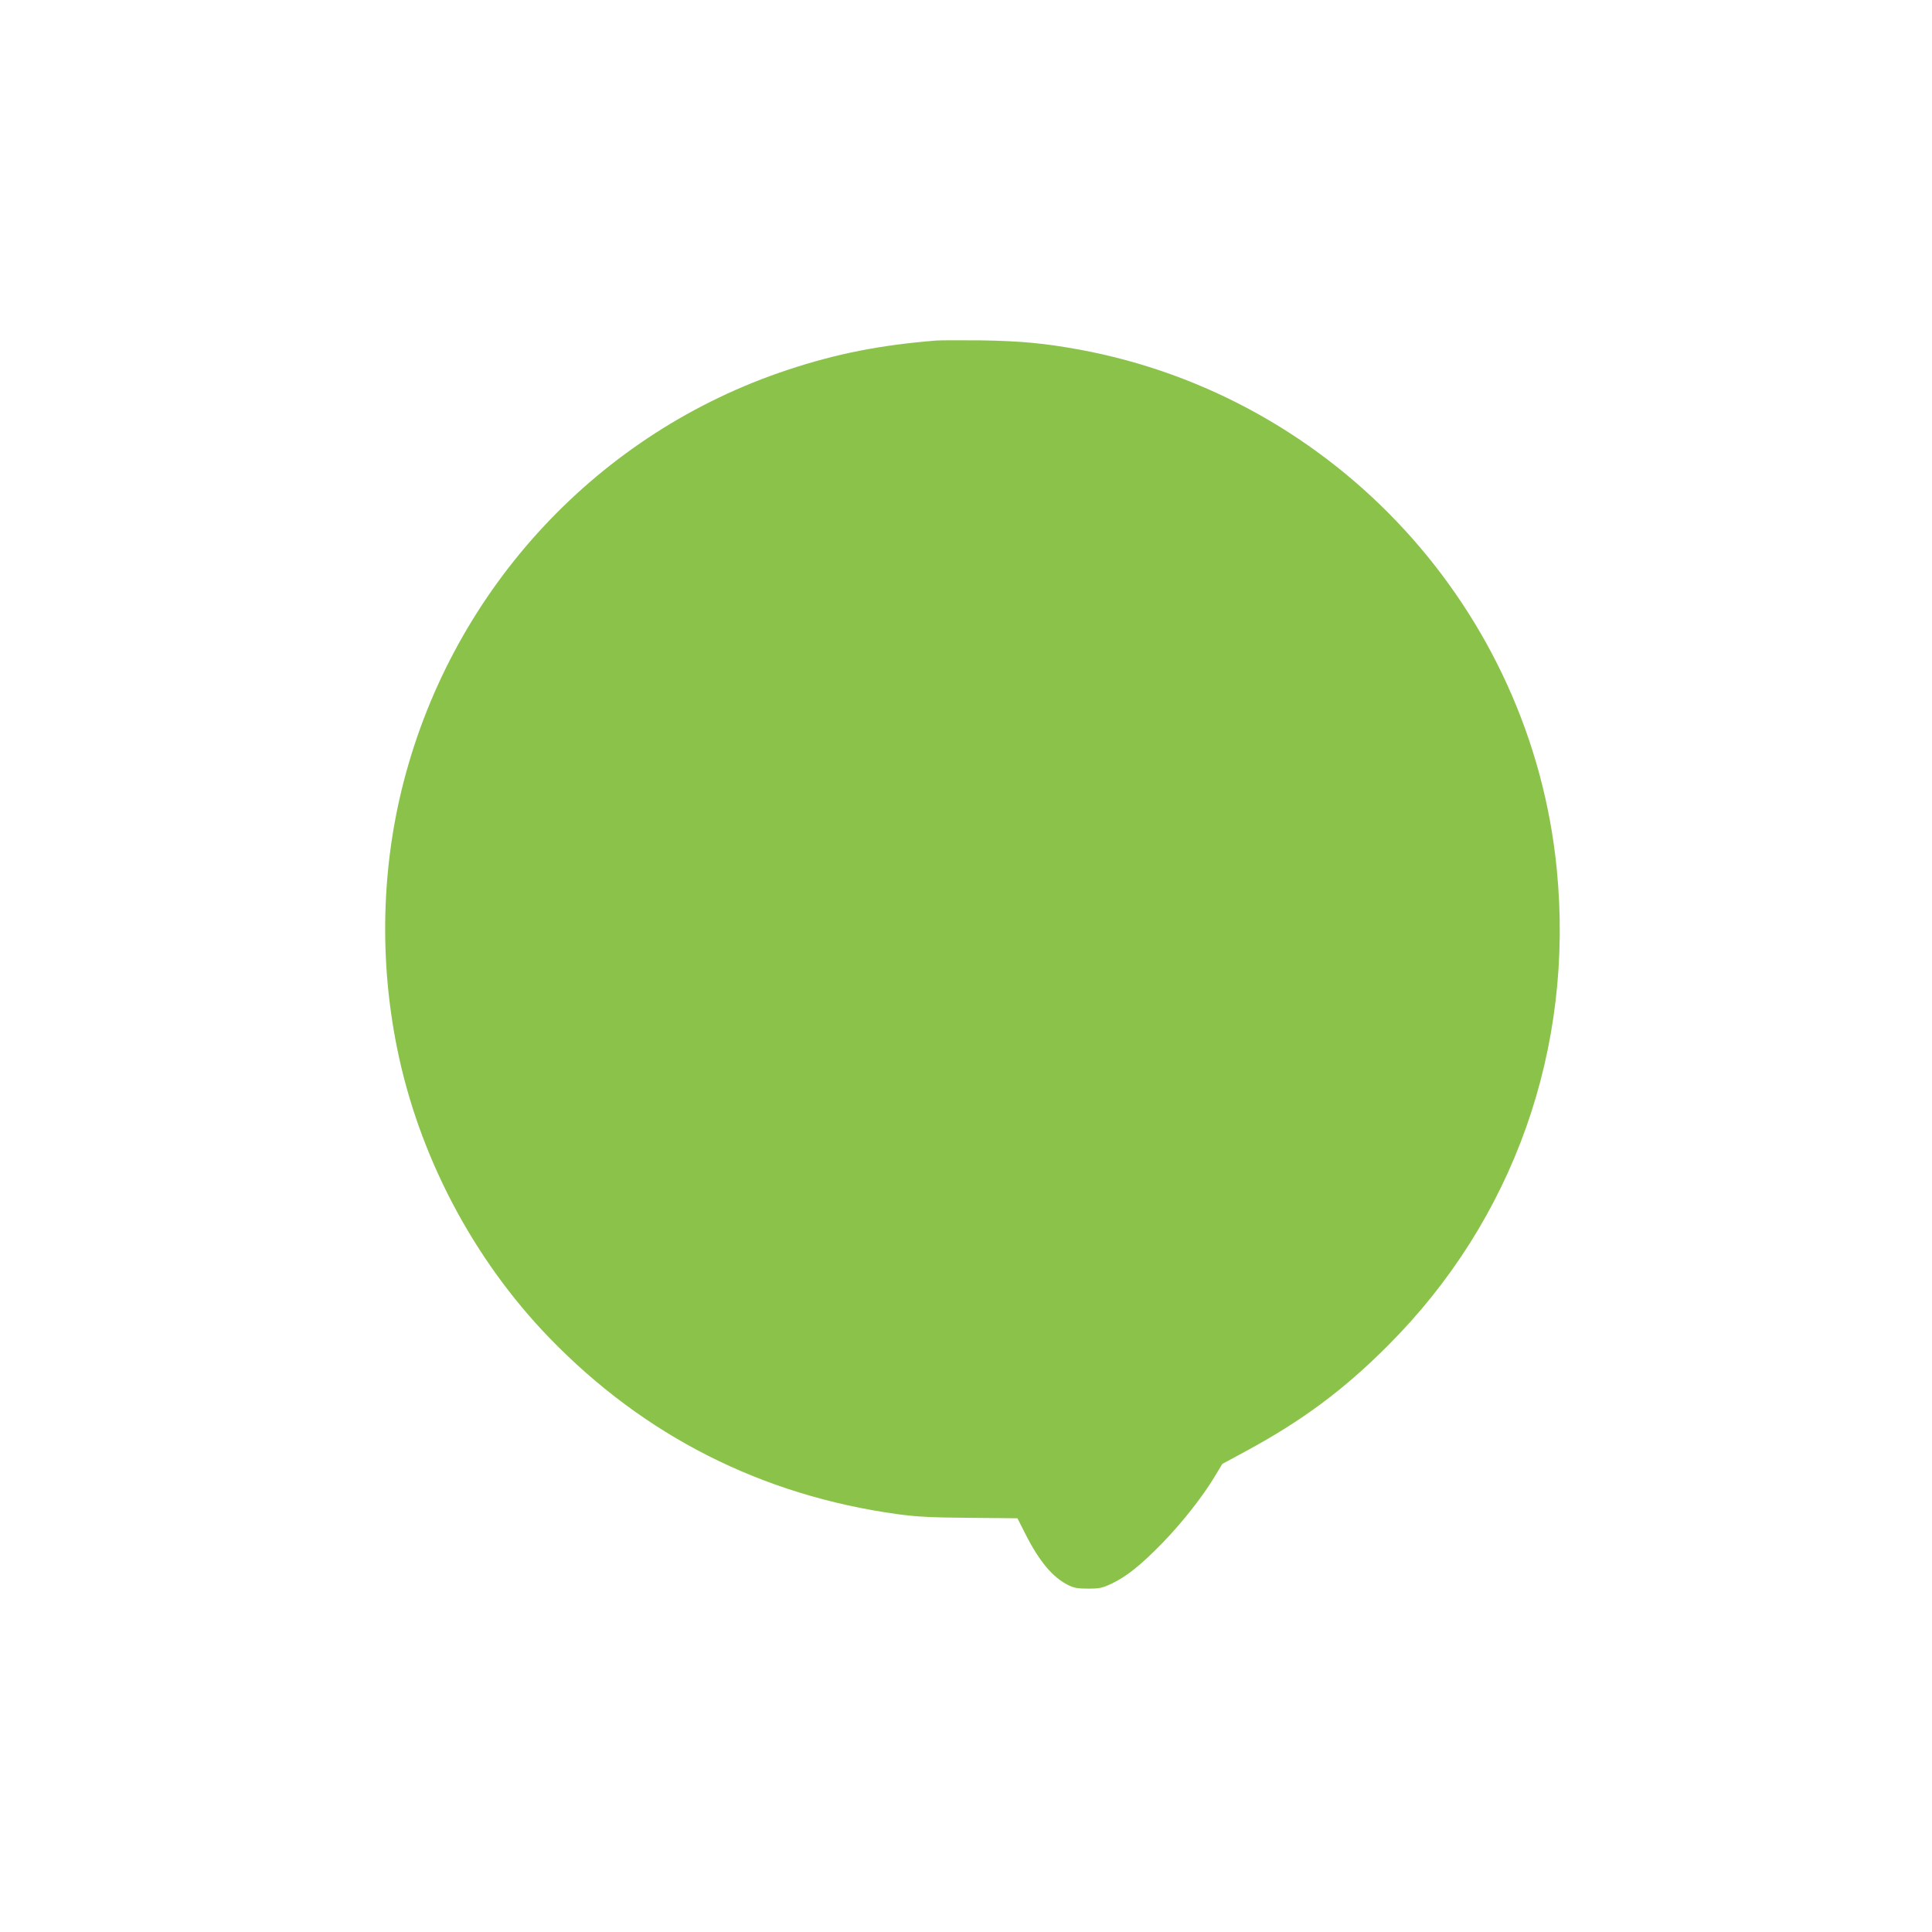 <?xml version="1.0" standalone="no"?>
<!DOCTYPE svg PUBLIC "-//W3C//DTD SVG 20010904//EN"
 "http://www.w3.org/TR/2001/REC-SVG-20010904/DTD/svg10.dtd">
<svg version="1.0" xmlns="http://www.w3.org/2000/svg"
 width="1280pt" height="1280pt" viewBox="0 0 1280 1280"
 preserveAspectRatio="xMidYMid meet">
<g transform="translate(0,1280) scale(0.1,-0.1)"
fill="#8bc34a" stroke="none">
<path d="M6205 10544 c-374 -30 -662 -87 -985 -194 -1252 -414 -2212 -1442
-2545 -2727 -147 -566 -163 -1178 -45 -1763 143 -714 503 -1400 1010 -1924
629 -650 1408 -1044 2308 -1168 127 -17 217 -22 475 -24 l318 -3 53 -105 c93
-183 181 -287 284 -338 38 -19 64 -23 132 -23 75 0 93 4 155 33 99 47 195 124
338 271 132 137 264 304 345 439 l50 83 157 85 c370 200 647 405 940 699 834
834 1236 1970 1119 3157 -169 1718 -1467 3130 -3164 3442 -229 42 -391 57
-650 61 -135 1 -267 1 -295 -1z"/>
</g>
</svg>

